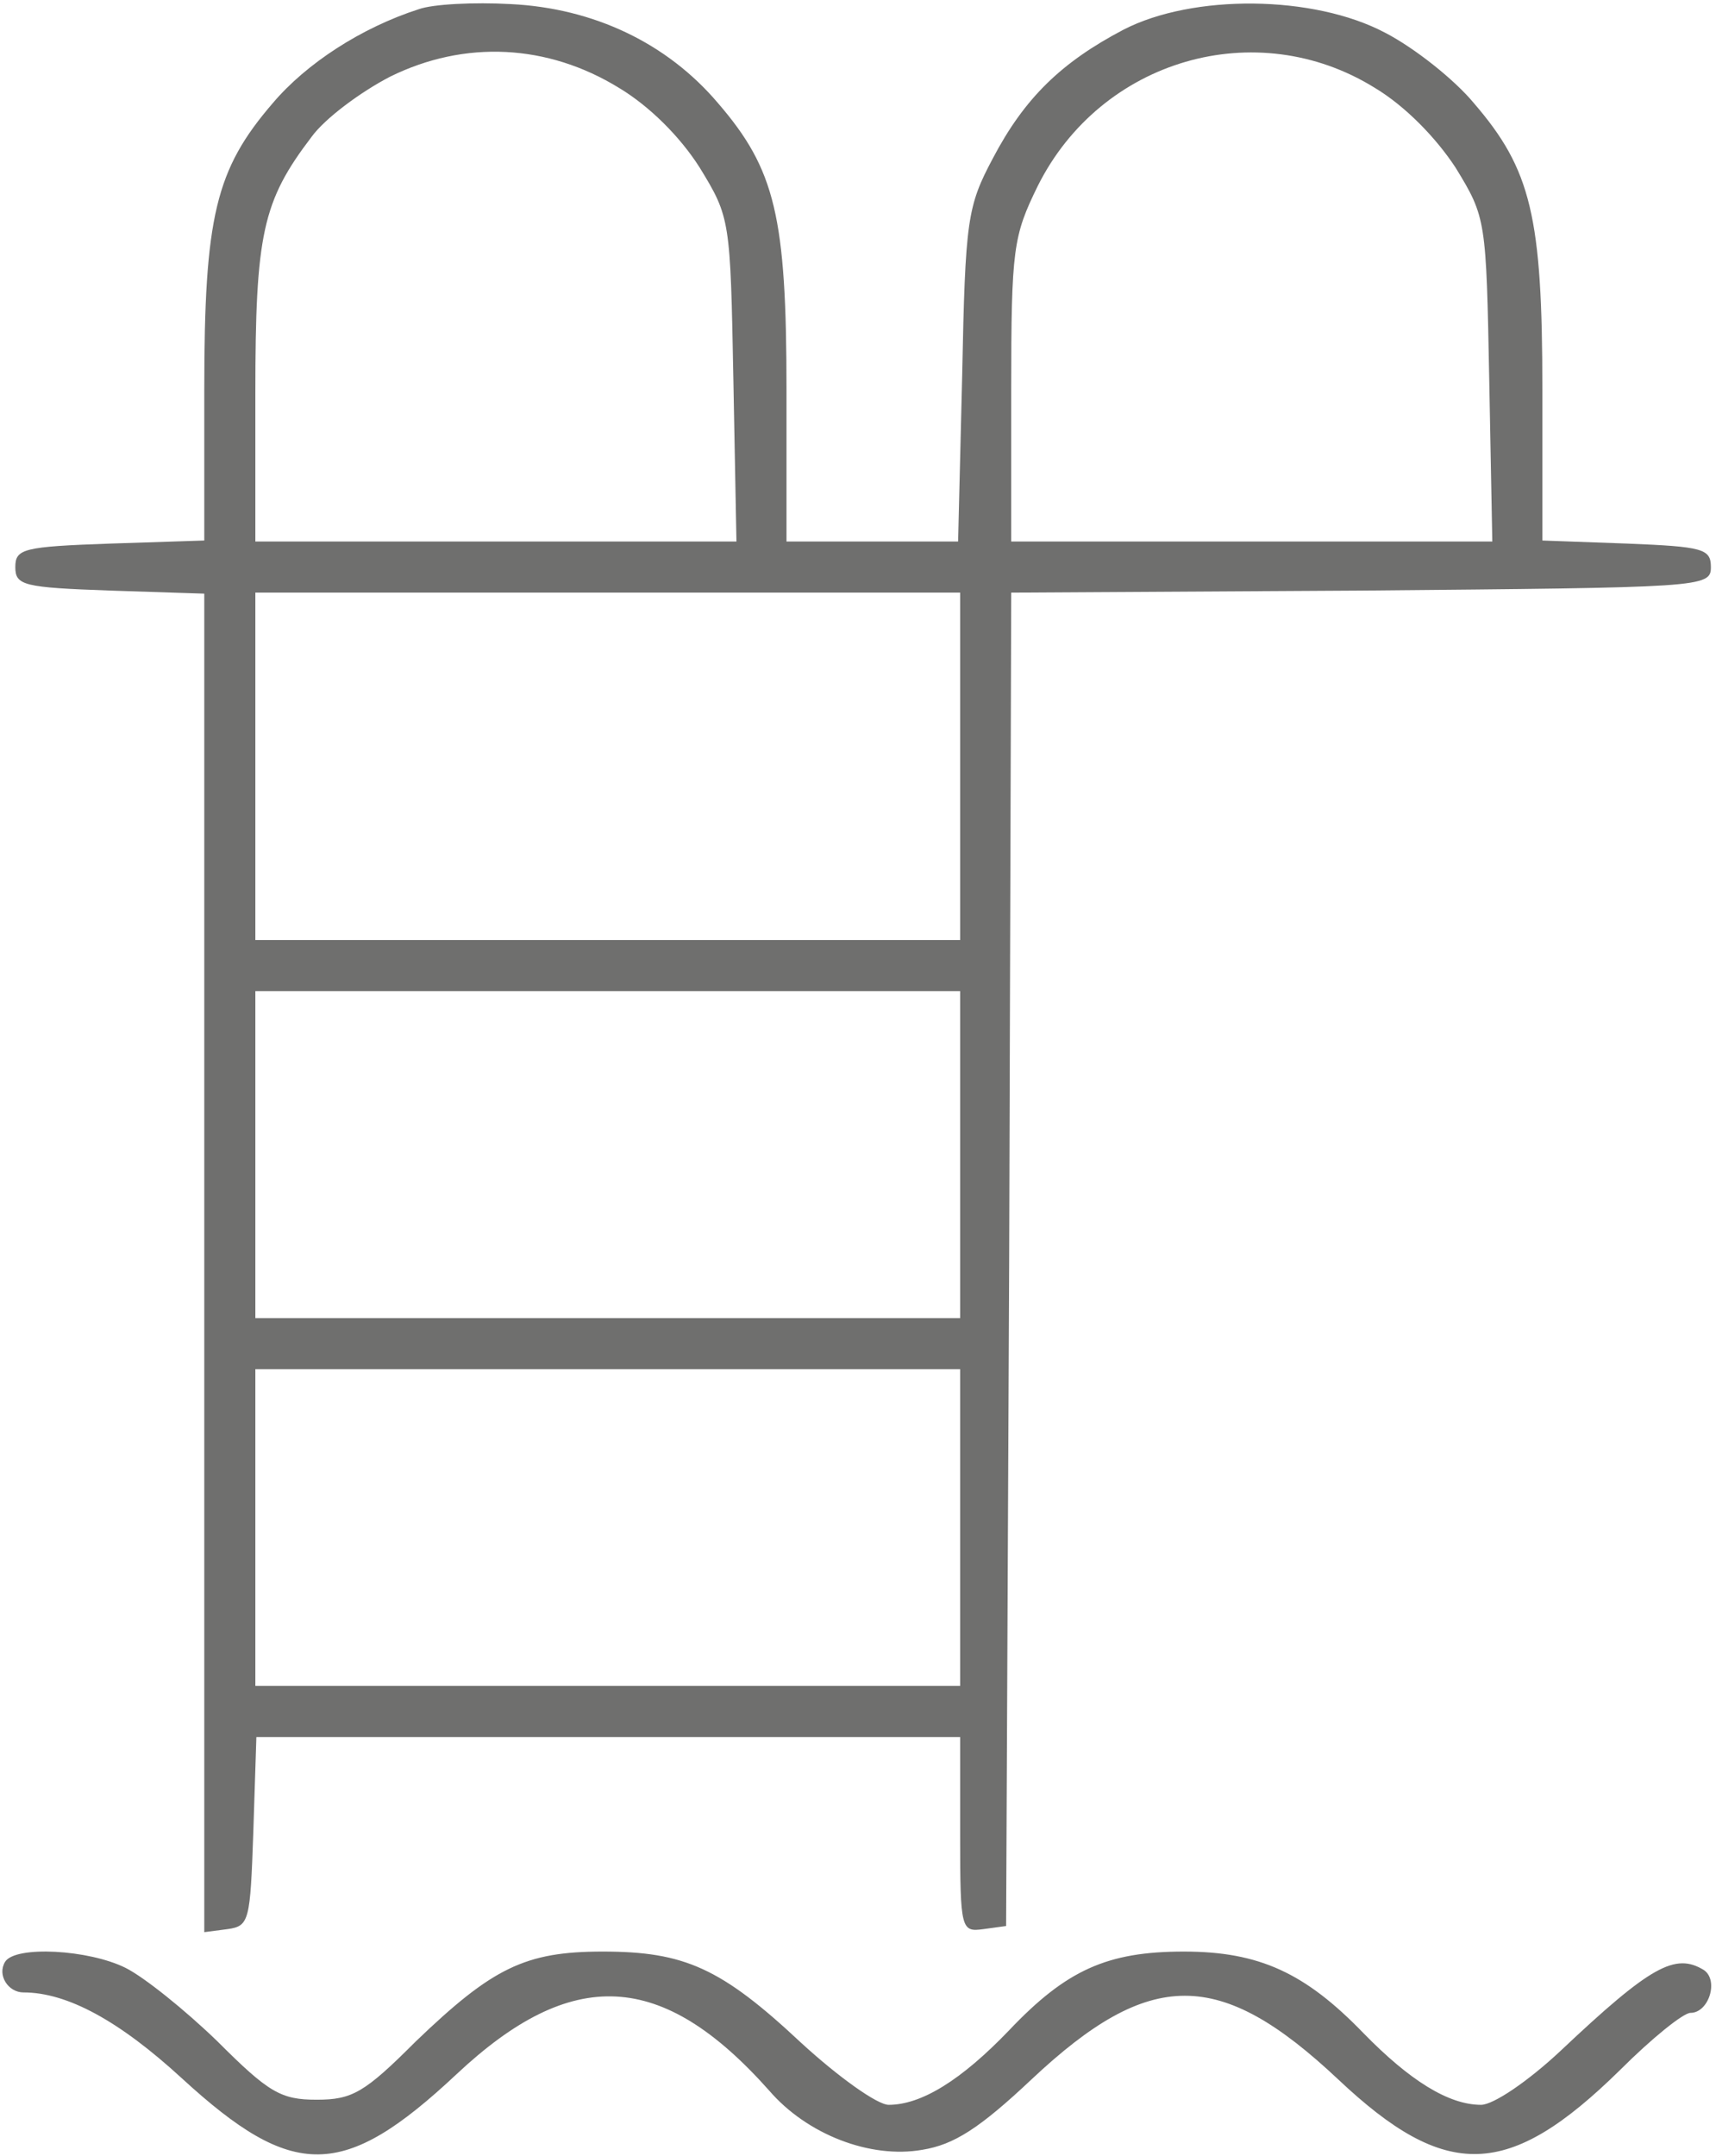 <?xml version="1.0" encoding="UTF-8" standalone="no"?> <svg xmlns="http://www.w3.org/2000/svg" width="168pt" height="211pt" viewBox="0 0 168 211" preserveAspectRatio="xMidYMid meet"><g transform="translate(0,211) scale(0.1,-0.1)" fill="#6f6f6e" stroke="none"><path d="M410 2101 c-56 -18 -110 -53 -143 -92 -56 -65 -67 -111 -67 -280 l0 -148 -92 -3 c-85 -3 -93 -5 -93 -23 0 -18 8 -20 93 -23 l92 -3 0 -655 0 -655 23 3 c21 3 22 8 25 95 l3 93 344 0 345 0 0 -96 c0 -93 1 -95 23 -92 l22 3 3 652 2 653 343 2 c334 3 342 3 342 23 0 18 -8 20 -82 23 l-83 3 0 148 c0 169 -11 215 -67 280 -19 23 -58 54 -87 69 -70 37 -188 38 -256 3 -61 -32 -97 -67 -128 -126 -25 -47 -27 -60 -30 -212 l-4 -163 -84 0 -84 0 0 148 c0 170 -11 216 -67 281 -50 59 -122 93 -203 97 -36 2 -76 0 -90 -5z m196 -77 c30 -18 60 -48 79 -78 30 -49 30 -51 33 -208 l3 -158 -235 0 -236 0 0 145 c0 156 7 188 55 251 13 18 48 44 77 59 73 36 154 32 224 -11z m740 0 c30 -18 60 -49 79 -78 30 -49 30 -51 33 -208 l3 -158 -235 0 -236 0 0 148 c0 139 2 151 26 200 62 124 214 168 330 96z m-406 -664 l0 -170 -345 0 -345 0 0 170 0 170 345 0 345 0 0 -170z m0 -380 l0 -160 -345 0 -345 0 0 160 0 160 345 0 345 0 0 -160z m0 -365 l0 -155 -345 0 -345 0 0 155 0 155 345 0 345 0 0 -155z"></path><path d="M5 190 c-8 -13 3 -30 18 -30 43 0 94 -28 155 -84 109 -100 158 -100 269 4 113 106 201 102 306 -16 37 -43 99 -67 150 -58 31 5 56 21 107 69 116 109 184 109 300 0 106 -100 167 -98 276 9 31 31 62 56 69 56 18 0 28 32 13 42 -28 17 -52 4 -140 -79 -32 -30 -66 -53 -78 -53 -32 0 -70 24 -115 70 -57 59 -102 80 -176 80 -75 0 -115 -18 -171 -77 -47 -49 -86 -73 -118 -73 -11 0 -49 27 -86 61 -78 73 -114 89 -194 89 -76 0 -108 -16 -183 -88 -50 -50 -62 -57 -97 -57 -35 0 -47 7 -97 57 -32 31 -72 63 -90 72 -36 18 -108 22 -118 6z"></path></g></svg> 